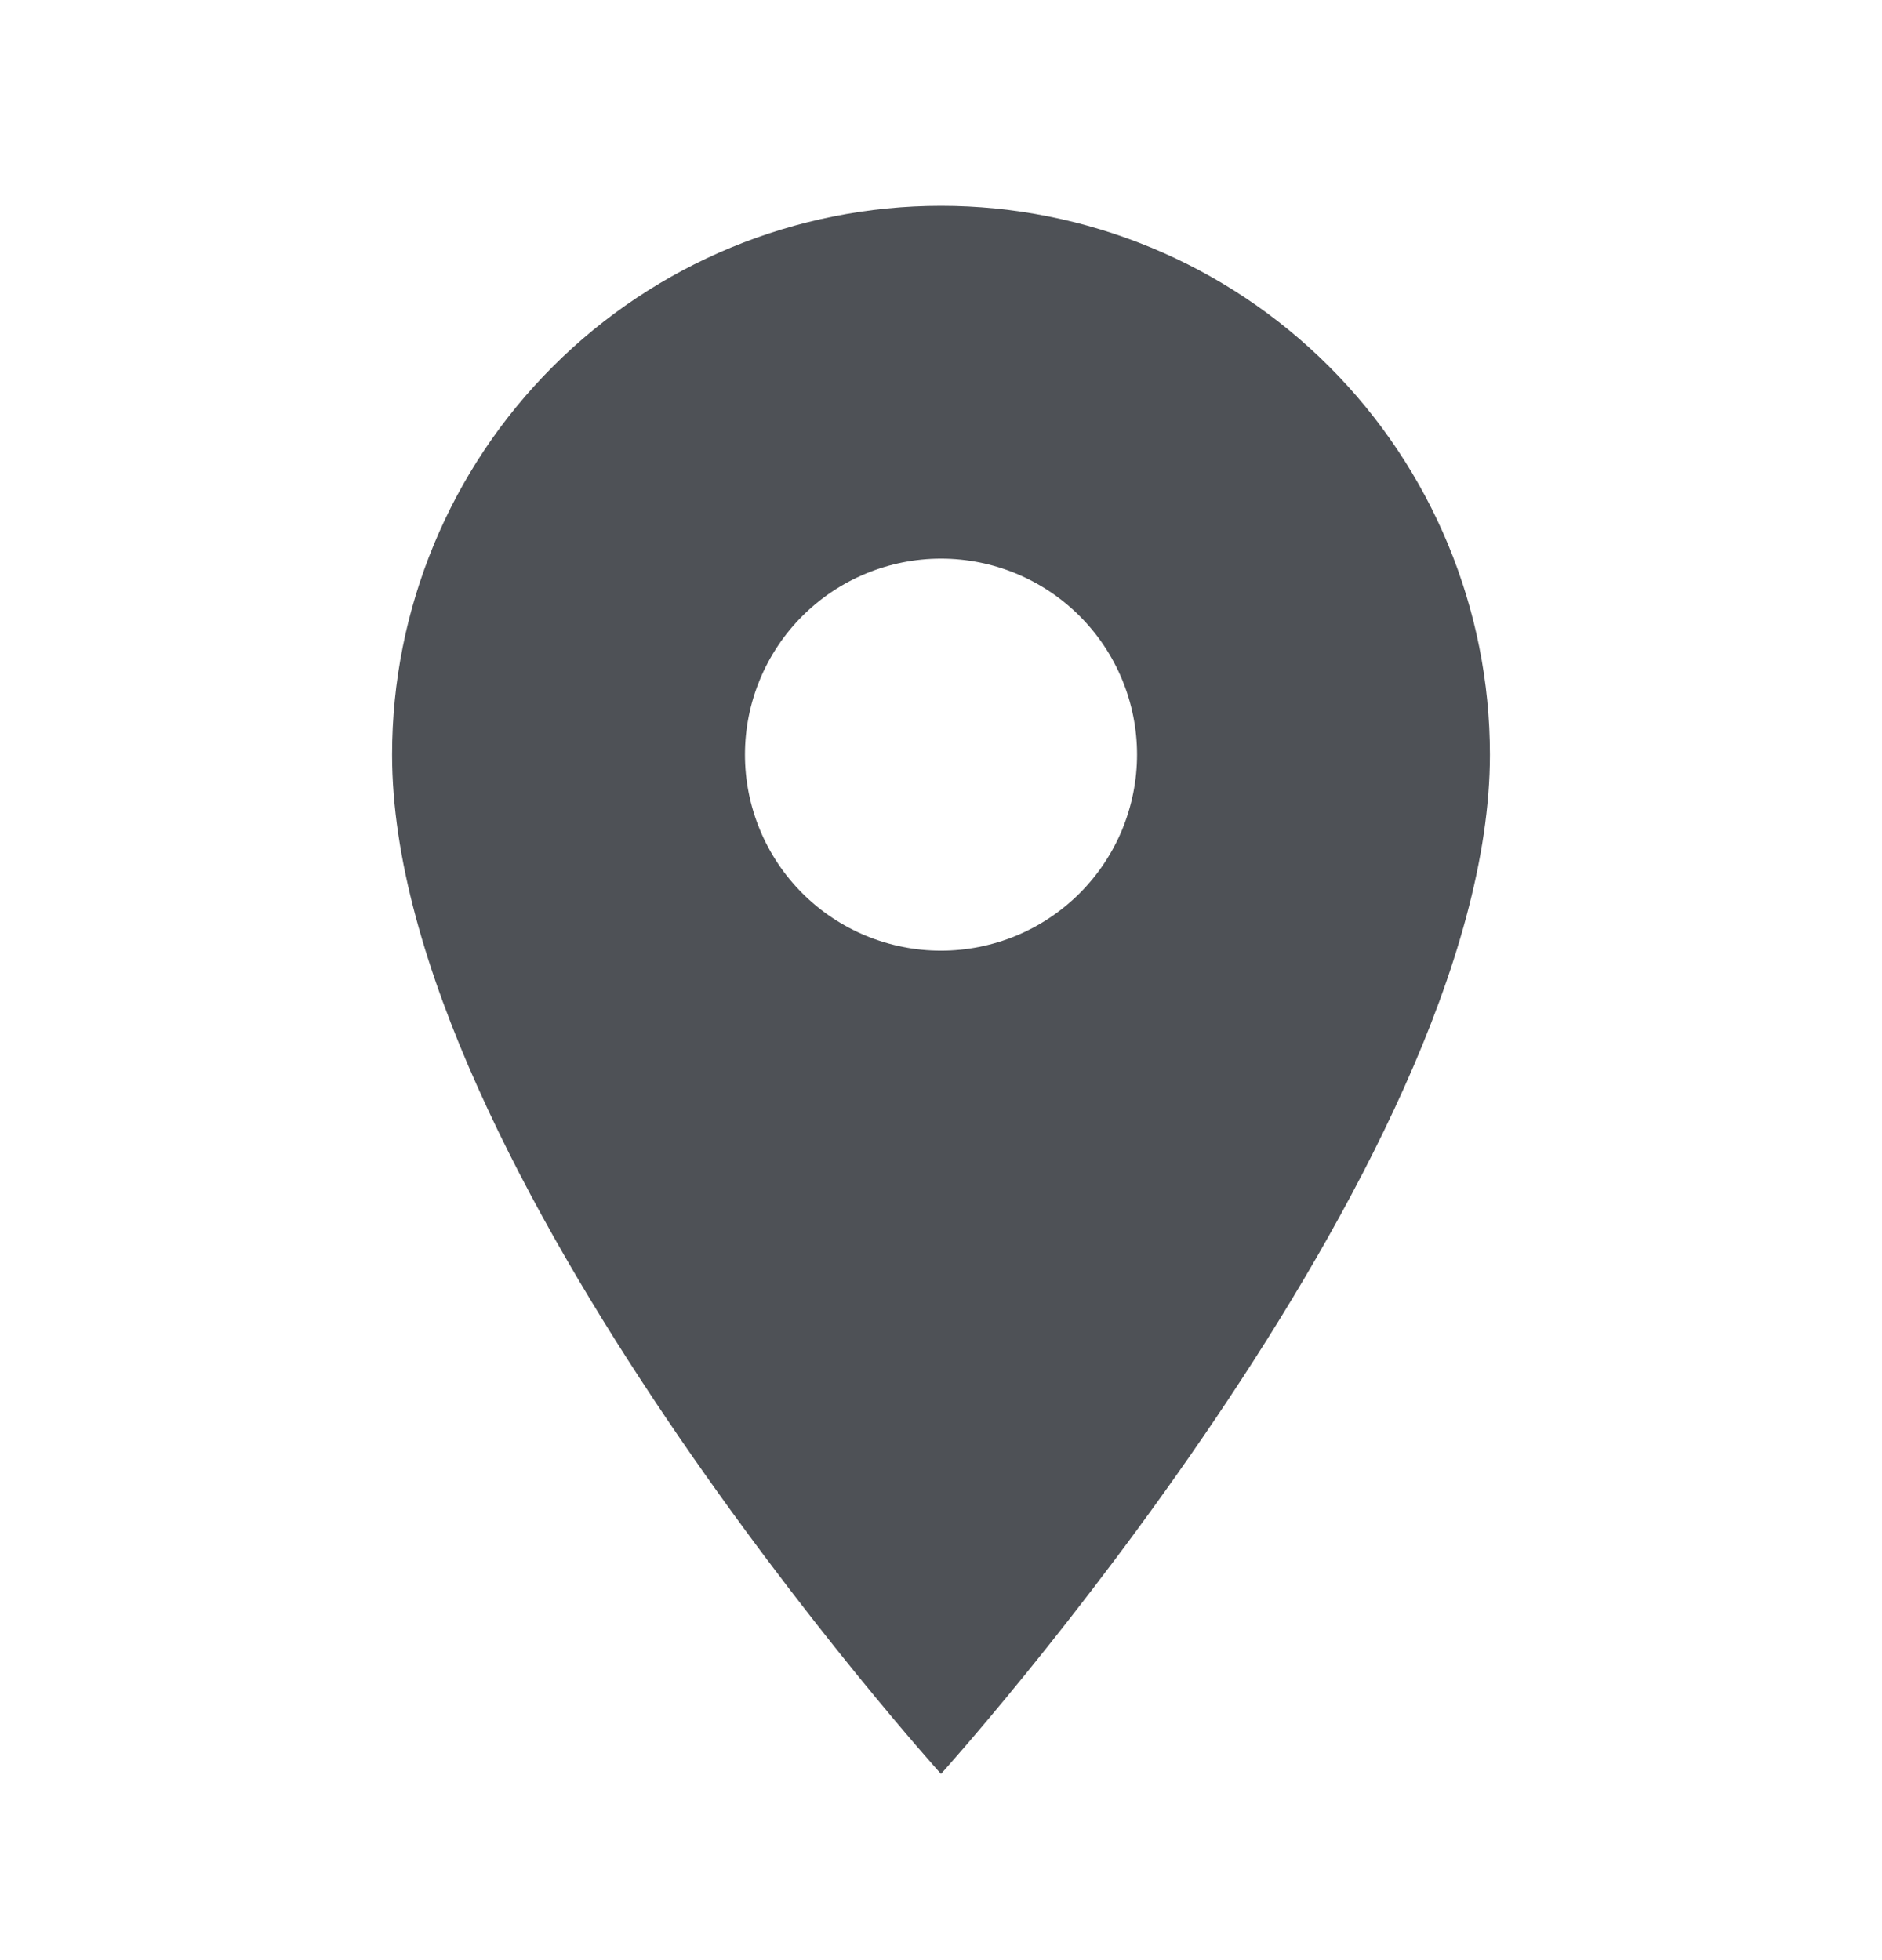 <svg width="24" height="25" viewBox="0 0 24 25" fill="#4e5156" xmlns="http://www.w3.org/2000/svg">
<path d="M12 12.125C11.337 12.125 10.701 11.862 10.232 11.393C9.763 10.924 9.5 10.288 9.5 9.625C9.5 8.962 9.763 8.326 10.232 7.857C10.701 7.388 11.337 7.125 12 7.125C12.663 7.125 13.299 7.388 13.768 7.857C14.237 8.326 14.5 8.962 14.5 9.625C14.5 9.953 14.435 10.278 14.31 10.582C14.184 10.885 14 11.161 13.768 11.393C13.536 11.625 13.26 11.809 12.957 11.935C12.653 12.06 12.328 12.125 12 12.125ZM12 2.625C10.143 2.625 8.363 3.362 7.05 4.675C5.737 5.988 5 7.768 5 9.625C5 14.875 12 22.625 12 22.625C12 22.625 19 14.875 19 9.625C19 7.768 18.262 5.988 16.95 4.675C15.637 3.362 13.857 2.625 12 2.625Z"/>
</svg>
